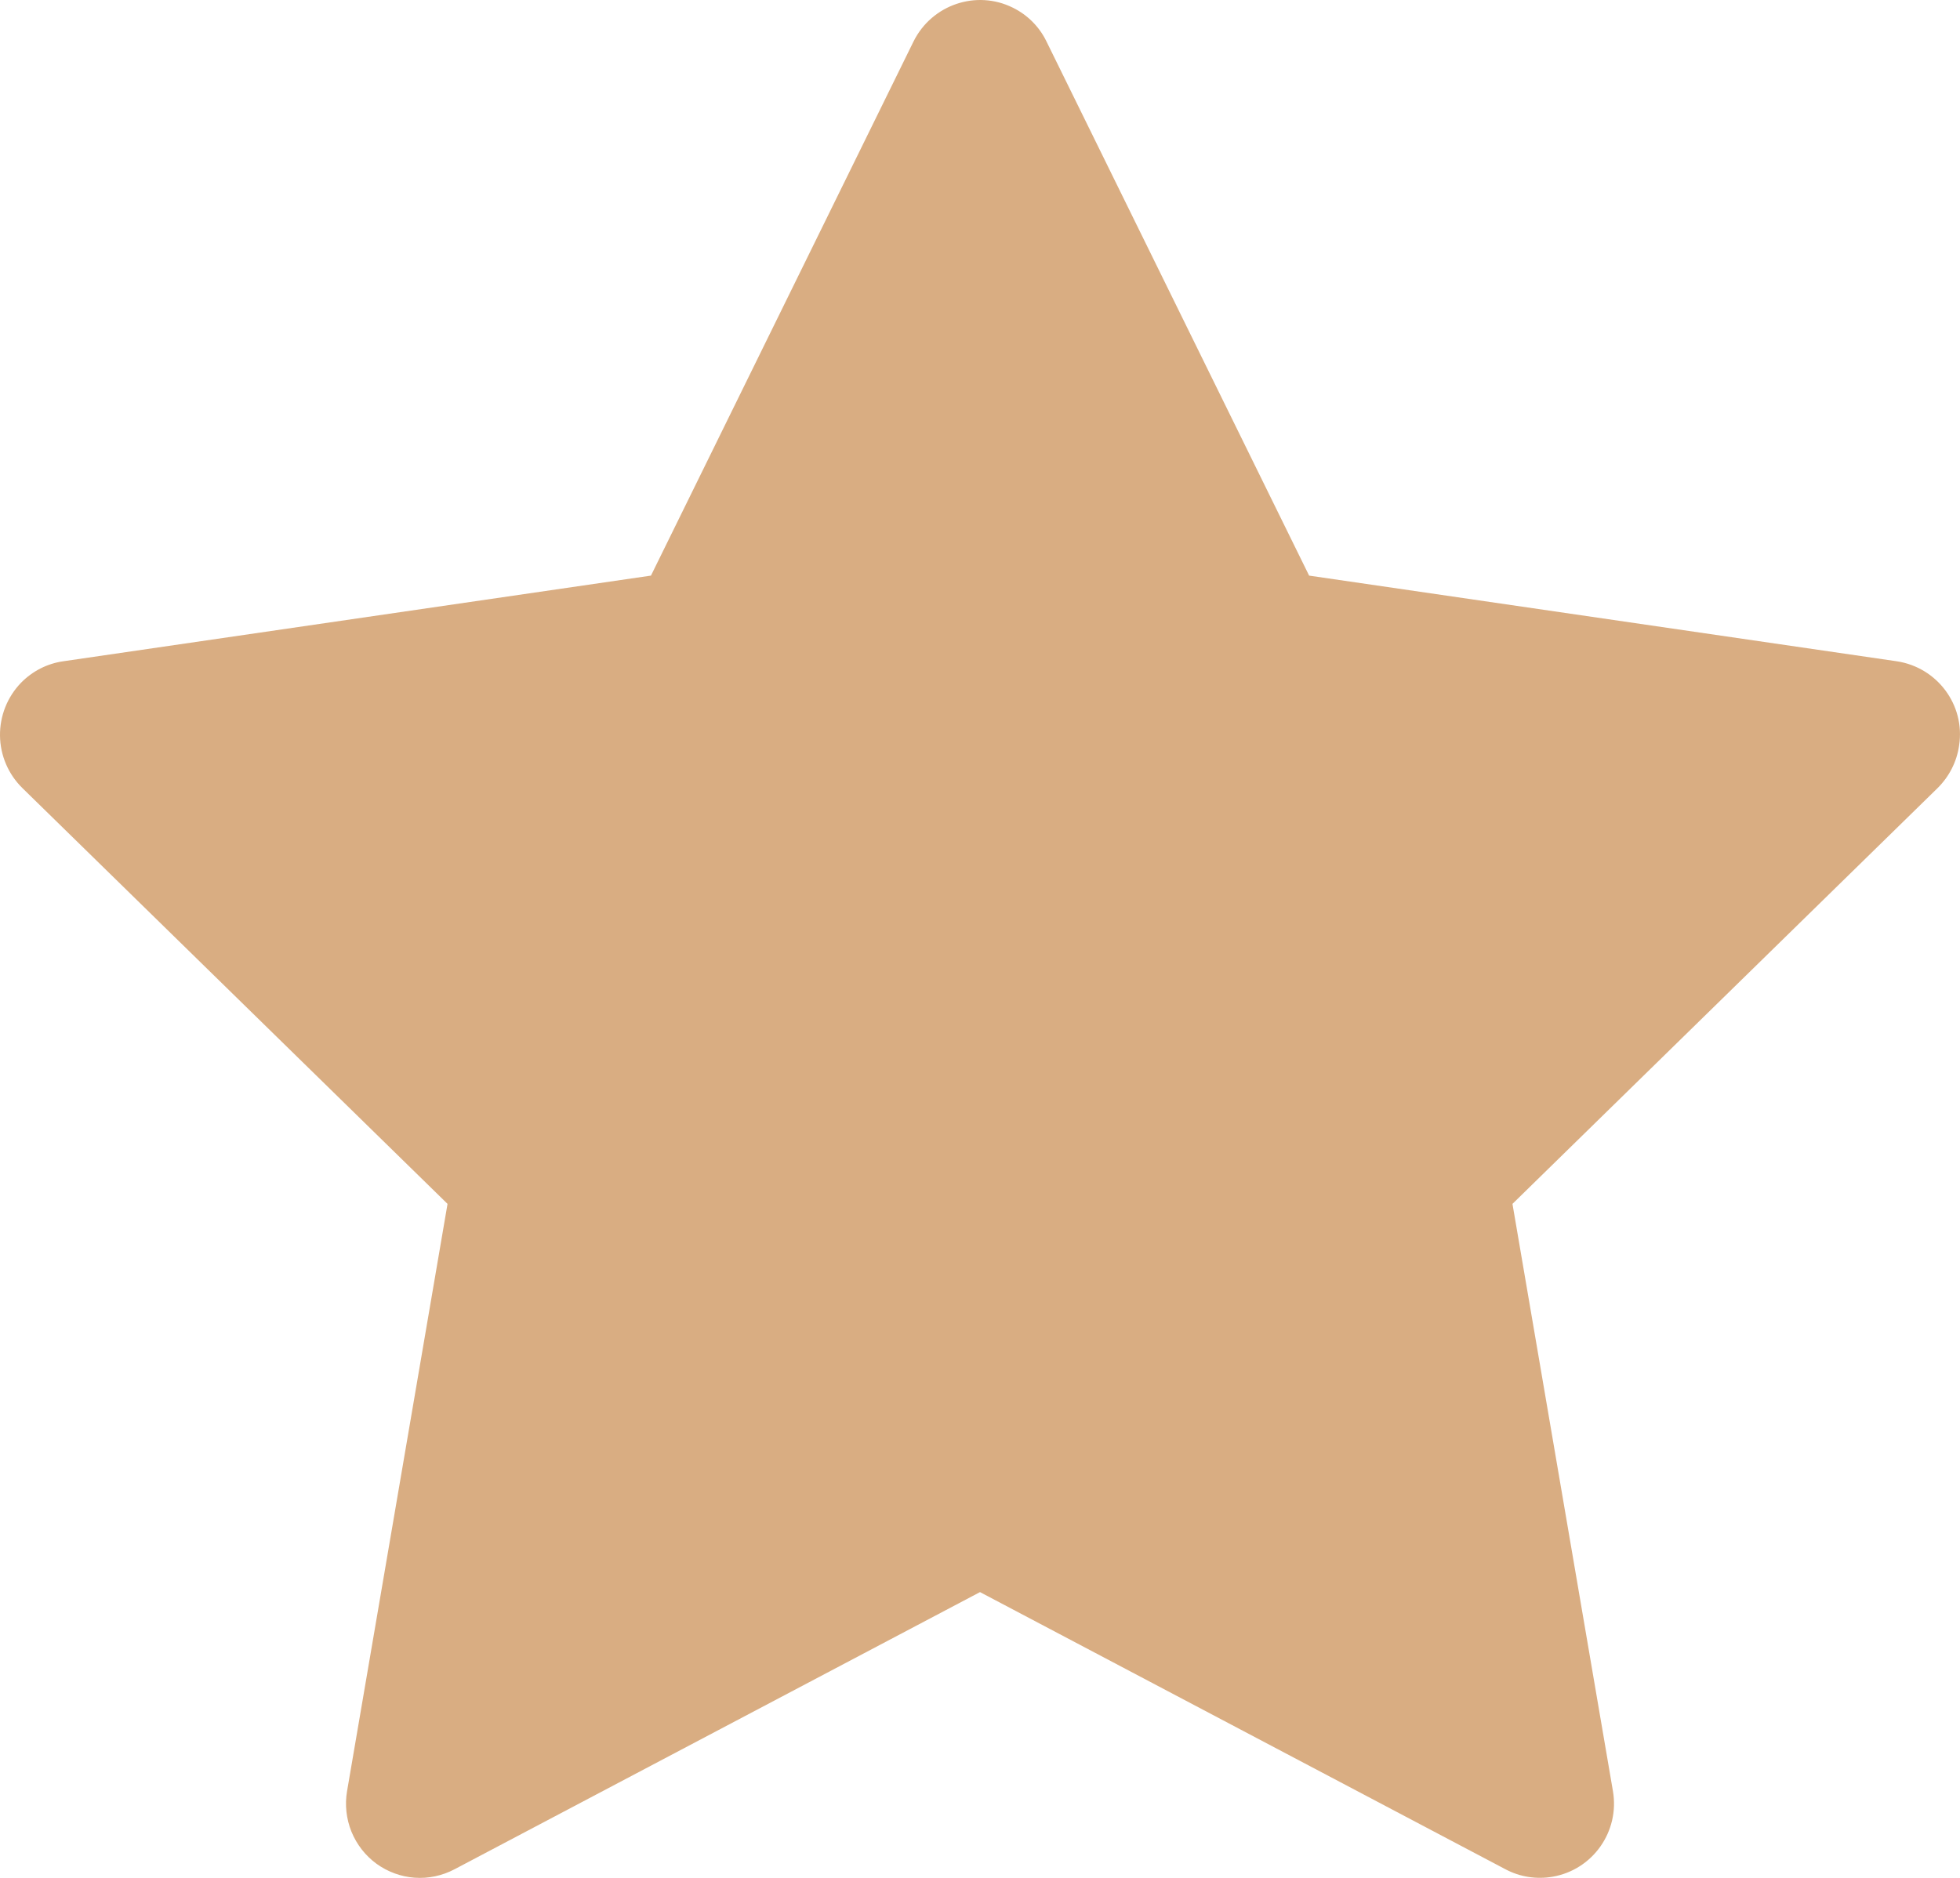 <?xml version="1.0" encoding="UTF-8"?> <svg xmlns="http://www.w3.org/2000/svg" width="24" height="23" viewBox="0 0 24 23" fill="none"> <path d="M23.224 8.099L16.03 7.05L12.813 0.506C12.726 0.327 12.581 0.182 12.402 0.094C11.955 -0.128 11.411 0.057 11.187 0.506L7.971 7.05L0.776 8.099C0.577 8.127 0.396 8.221 0.257 8.363C0.089 8.537 -0.003 8.77 7.97568e-05 9.011C0.003 9.253 0.102 9.483 0.274 9.652L5.48 14.745L4.25 21.936C4.221 22.104 4.24 22.276 4.303 22.433C4.367 22.59 4.473 22.727 4.61 22.827C4.747 22.926 4.909 22.986 5.078 22.998C5.246 23.01 5.415 22.974 5.565 22.895L12 19.5L18.435 22.895C18.611 22.989 18.815 23.02 19.011 22.986C19.504 22.901 19.835 22.431 19.75 21.936L18.52 14.745L23.726 9.652C23.867 9.512 23.961 9.33 23.989 9.131C24.066 8.634 23.72 8.173 23.224 8.099Z" fill="#D9AD82"></path> </svg> 